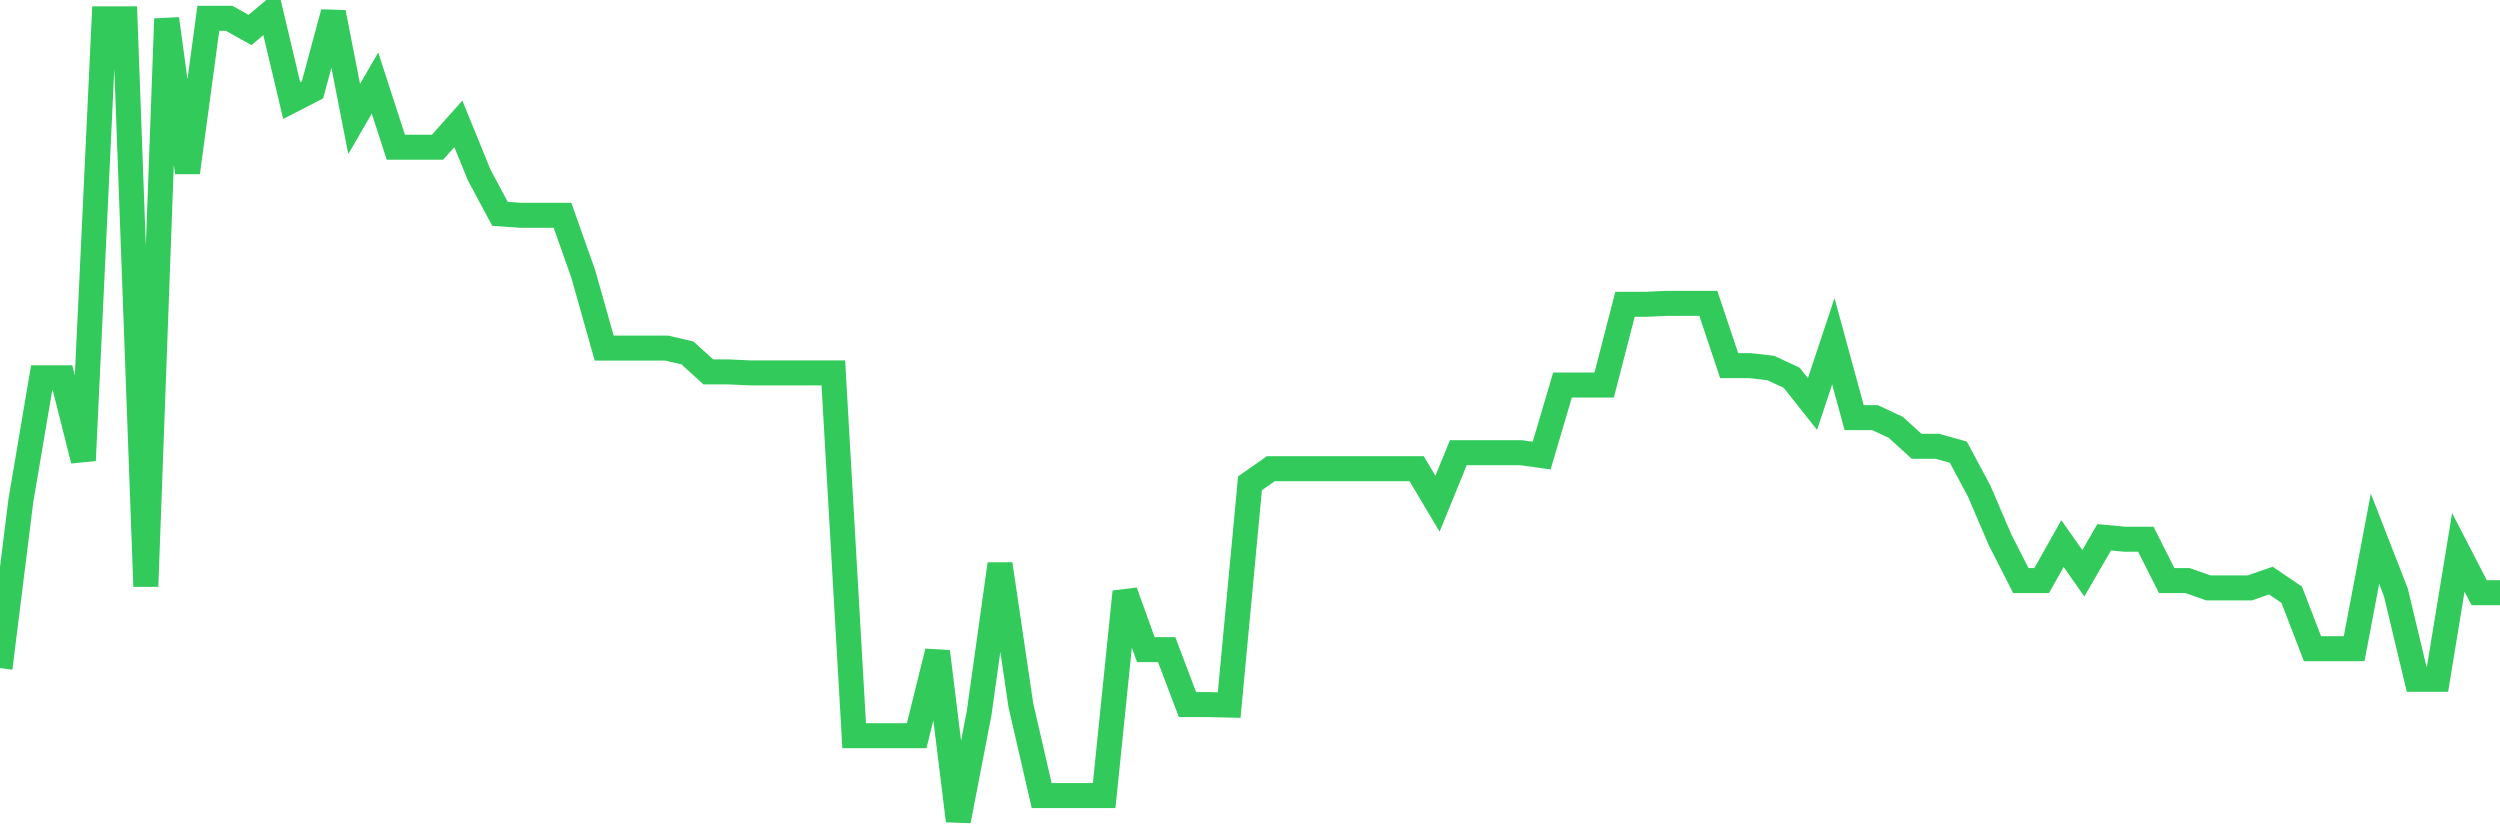 <svg
  xmlns="http://www.w3.org/2000/svg"
  xmlns:xlink="http://www.w3.org/1999/xlink"
  width="120"
  height="40"
  viewBox="0 0 120 40"
  preserveAspectRatio="none"
>
  <polyline
    points="0,32.07 1,24.039 2,18.132 3,18.132 4,22.101 5,0.903 6,0.903 7,28.148 8,0.903 9,8.281 10,0.88 11,0.88 12,1.44 13,0.6 14,4.826 15,4.312 16,0.6 17,5.713 18,3.985 19,7.067 20,7.067 21,7.067 22,5.946 23,8.397 24,10.265 25,10.335 26,10.335 27,10.335 28,13.16 29,16.708 30,16.708 31,16.708 32,16.708 33,16.942 34,17.852 35,17.852 36,17.899 37,17.899 38,17.899 39,17.899 40,17.899 41,35.315 42,35.315 43,35.315 44,35.315 45,31.276 46,39.4 47,34.217 48,27.074 49,33.844 50,38.186 51,38.186 52,38.186 53,38.186 54,28.404 55,31.182 56,31.182 57,33.82 58,33.82 59,33.844 60,23.198 61,22.498 62,22.498 63,22.498 64,22.498 65,22.498 66,22.498 67,22.498 68,22.498 69,24.179 70,21.728 71,21.728 72,21.728 73,21.728 74,21.868 75,18.483 76,18.483 77,18.483 78,14.607 79,14.607 80,14.561 81,14.561 82,14.561 83,17.549 84,17.549 85,17.665 86,18.132 87,19.393 88,16.381 89,20.047 90,20.047 91,20.514 92,21.424 93,21.424 94,21.704 95,23.572 96,25.906 97,27.867 98,27.867 99,26.093 100,27.517 101,25.79 102,25.883 103,25.883 104,27.867 105,27.867 106,28.218 107,28.218 108,28.218 109,27.867 110,28.544 111,31.136 112,31.136 113,31.136 114,25.86 115,28.428 116,32.606 117,32.606 118,26.513 119,28.451 120,28.451"
    fill="none"
    stroke="#32ca5b"
    stroke-width="1.2"
  >
  </polyline>
</svg>